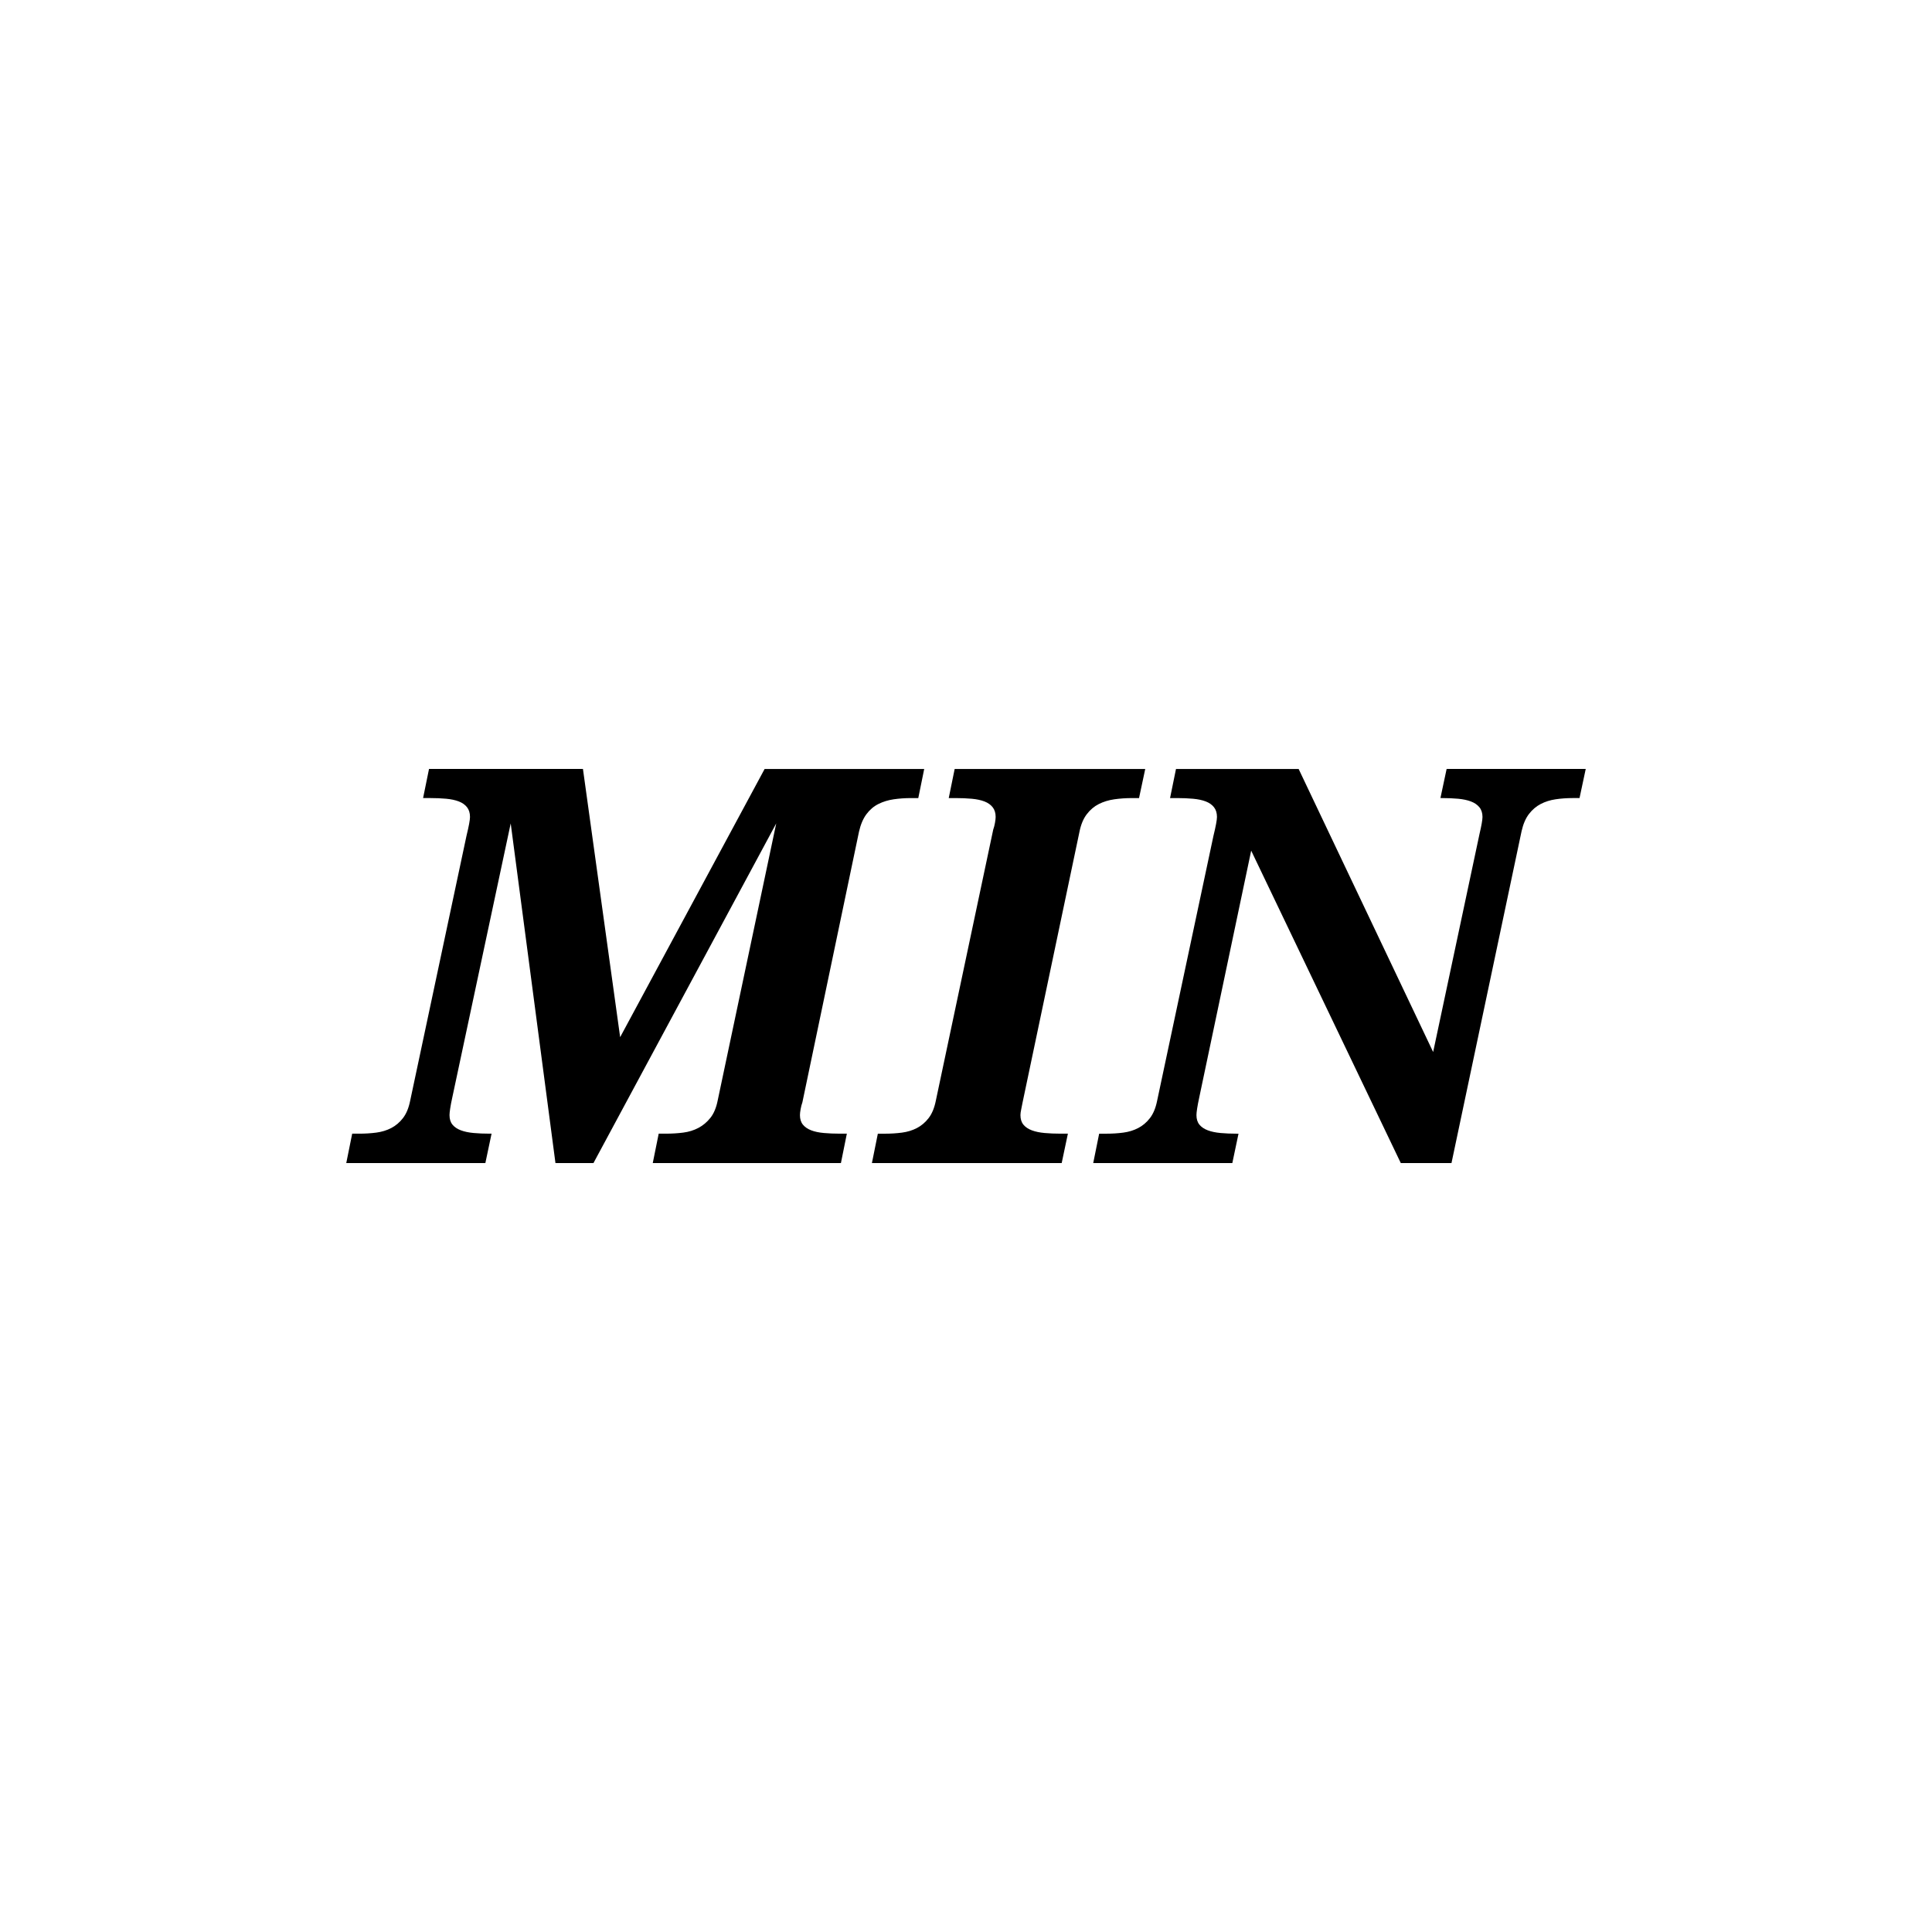 <?xml version="1.0" encoding="utf-8"?>
<!-- Generator: Adobe Illustrator 16.0.4, SVG Export Plug-In . SVG Version: 6.00 Build 0)  -->
<!DOCTYPE svg PUBLIC "-//W3C//DTD SVG 1.1//EN" "http://www.w3.org/Graphics/SVG/1.1/DTD/svg11.dtd">
<svg version="1.1" id="Layer_1" xmlns="http://www.w3.org/2000/svg" xmlns:xlink="http://www.w3.org/1999/xlink" x="0px" y="0px"
	 width="283.465px" height="283.465px" viewBox="0 0 283.465 283.465" enable-background="new 0 0 283.465 283.465"
	 xml:space="preserve">
<path d="M212.963,170.645l10.283-48.688c0.237-1.054,0.6-1.897,1.088-2.53c0.487-0.634,1.061-1.12,1.721-1.464
	c0.658-0.343,1.39-0.573,2.195-0.692c0.804-0.118,1.627-0.178,2.472-0.178h1.028l0.91-4.271h-20.41l-0.908,4.271h0.236
	c0.844,0,1.629,0.033,2.354,0.099c0.725,0.066,1.352,0.198,1.879,0.396c0.527,0.198,0.941,0.481,1.246,0.851
	c0.303,0.37,0.455,0.844,0.455,1.424c0,0.422-0.145,1.253-0.436,2.492l-6.803,31.997l-19.736-41.529h-17.994l-0.871,4.271h1.029
	c0.842,0,1.627,0.033,2.353,0.099c0.725,0.066,1.345,0.198,1.858,0.396c0.514,0.198,0.916,0.481,1.207,0.851
	c0.289,0.37,0.435,0.844,0.435,1.424c0,0.449-0.173,1.371-0.515,2.769l-8.266,38.878c-0.211,1.055-0.561,1.898-1.048,2.531
	c-0.488,0.633-1.062,1.121-1.722,1.463c-0.658,0.344-1.391,0.568-2.194,0.674s-1.628,0.156-2.472,0.156h-1.067l-0.871,4.312h20.409
	l0.908-4.312h-0.276c-0.844,0-1.628-0.031-2.353-0.098c-0.726-0.066-1.352-0.197-1.879-0.396c-0.527-0.197-0.937-0.475-1.227-0.83
	s-0.436-0.824-0.436-1.404c0-0.211,0.033-0.533,0.1-0.969s0.165-0.955,0.297-1.562l7.633-36.267l21.951,45.839H212.963z
	 M155.772,170.645l0.91-4.312h-1.068c-0.844,0-1.629-0.031-2.353-0.098c-0.727-0.066-1.352-0.197-1.879-0.396
	c-0.528-0.197-0.937-0.475-1.227-0.83c-0.291-0.355-0.435-0.824-0.435-1.404c0-0.211,0.038-0.5,0.118-0.869
	c0.078-0.369,0.145-0.699,0.197-0.99l8.346-39.708c0.211-1.054,0.566-1.911,1.068-2.569c0.5-0.659,1.094-1.16,1.779-1.504
	c0.686-0.343,1.443-0.573,2.273-0.692c0.832-0.118,1.694-0.178,2.592-0.178h1.027l0.91-4.271H140.07l-0.87,4.271h1.029
	c0.843,0,1.627,0.033,2.353,0.099c0.726,0.066,1.346,0.198,1.859,0.396c0.514,0.198,0.916,0.481,1.206,0.851
	c0.29,0.37,0.435,0.844,0.435,1.424c0,0.211-0.033,0.501-0.099,0.87c-0.065,0.37-0.151,0.699-0.257,0.989l-8.424,39.788
	c-0.212,1.055-0.561,1.898-1.048,2.531c-0.489,0.633-1.062,1.121-1.721,1.463c-0.659,0.344-1.391,0.568-2.195,0.674
	c-0.804,0.105-1.628,0.156-2.472,0.156h-1.068l-0.87,4.312H155.772z M112.188,112.821l-21.199,39.353l-5.458-39.353H62.946
	l-0.87,4.271h1.028c0.844,0,1.628,0.033,2.354,0.099c0.725,0.066,1.344,0.198,1.859,0.396c0.514,0.198,0.915,0.481,1.206,0.851
	c0.29,0.37,0.435,0.844,0.435,1.424c0,0.449-0.172,1.371-0.514,2.769l-8.266,38.878c-0.212,1.055-0.561,1.898-1.048,2.531
	c-0.489,0.633-1.062,1.121-1.721,1.463c-0.659,0.344-1.391,0.568-2.195,0.674c-0.805,0.105-1.628,0.156-2.472,0.156h-1.068
	l-0.87,4.312h20.408l0.91-4.312h-0.277c-0.844,0-1.628-0.031-2.353-0.098c-0.726-0.066-1.352-0.197-1.879-0.396
	c-0.527-0.197-0.936-0.475-1.226-0.83s-0.435-0.824-0.435-1.404c0-0.211,0.033-0.533,0.099-0.969
	c0.066-0.436,0.164-0.955,0.297-1.562l8.582-40.262l6.566,49.834h5.576l26.816-49.834l-8.583,40.62
	c-0.211,1.08-0.567,1.938-1.068,2.57s-1.087,1.127-1.76,1.482c-0.672,0.355-1.417,0.588-2.234,0.693
	c-0.818,0.105-1.661,0.156-2.532,0.156h-1.067l-0.871,4.312h27.607l0.87-4.312h-1.028c-0.844,0-1.629-0.031-2.354-0.098
	c-0.725-0.066-1.344-0.197-1.858-0.396c-0.515-0.197-0.917-0.475-1.207-0.83c-0.29-0.355-0.435-0.824-0.435-1.404
	c0-0.211,0.033-0.5,0.099-0.869c0.066-0.369,0.151-0.699,0.257-0.99l8.306-39.708c0.237-1.054,0.599-1.911,1.087-2.569
	c0.488-0.659,1.074-1.16,1.76-1.504c0.686-0.343,1.437-0.573,2.255-0.692c0.817-0.118,1.661-0.178,2.531-0.178h1.068l0.87-4.271
	H112.188z"/>
</svg>
